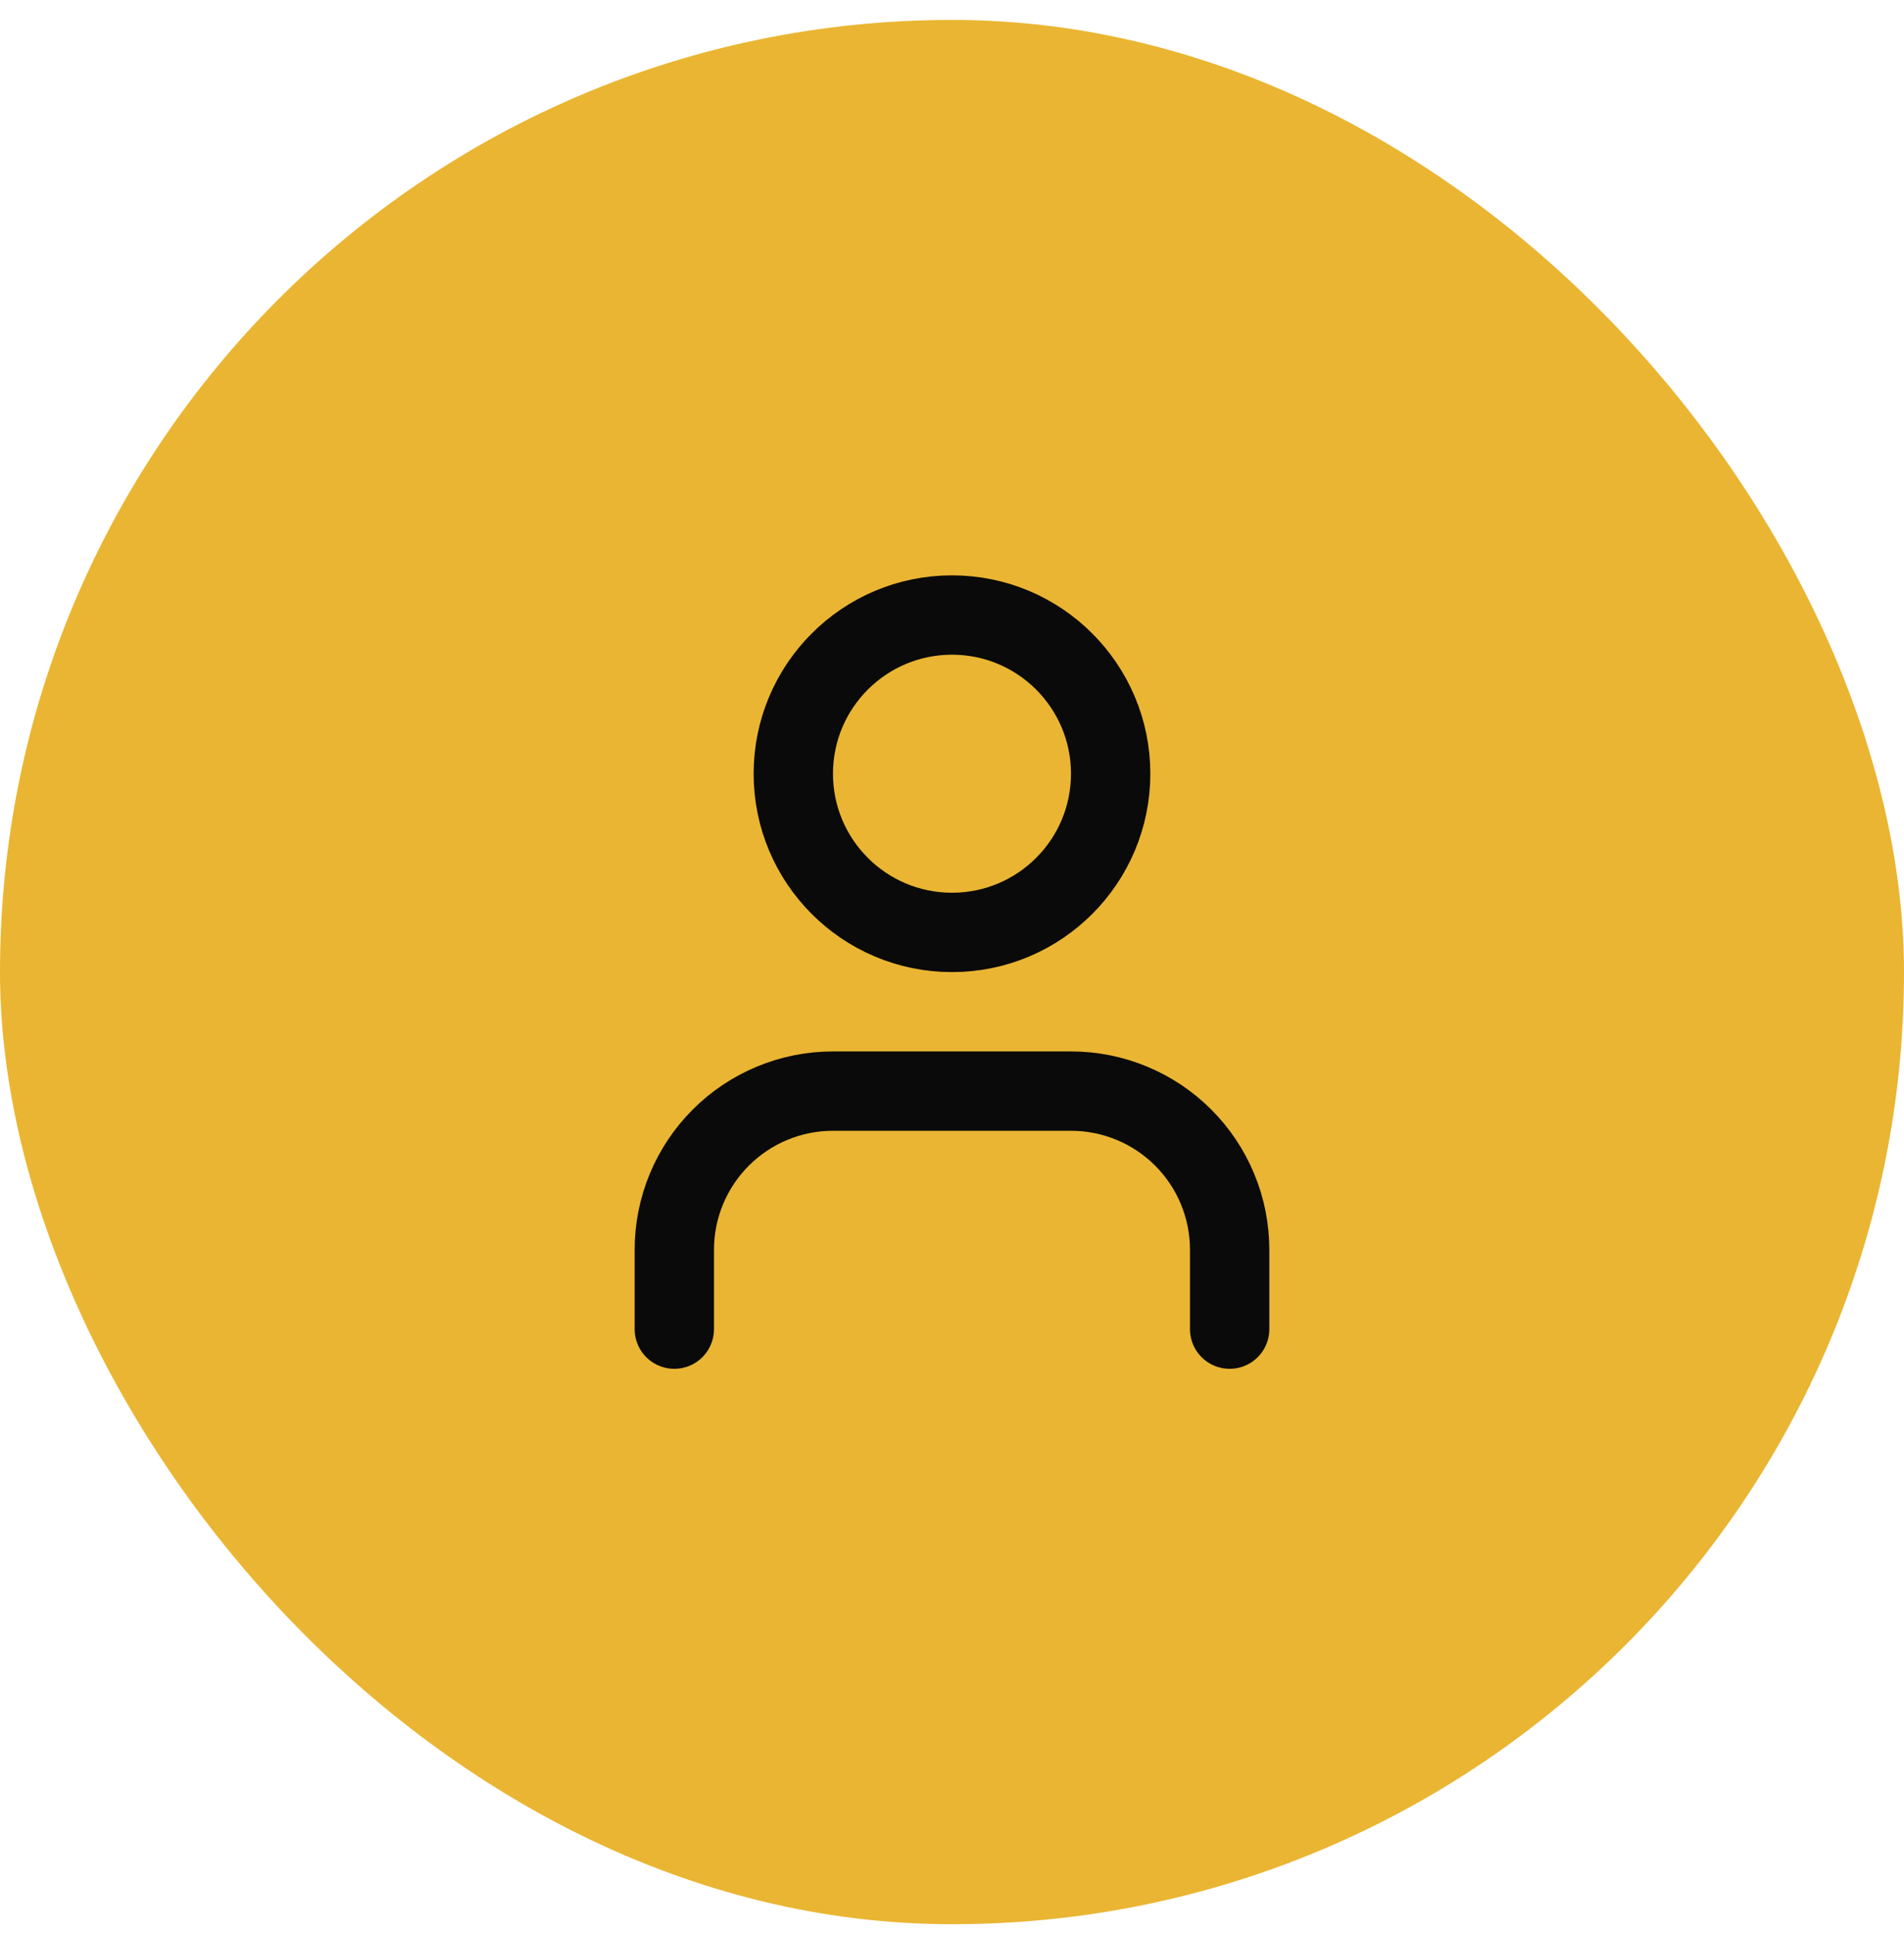<?xml version="1.0" encoding="UTF-8"?> <svg xmlns="http://www.w3.org/2000/svg" width="64" height="65" viewBox="0 0 64 65" fill="none"><rect y="0.67" width="64" height="64" rx="32" fill="#EAB532"></rect><path d="M41.333 44.67V42.003C41.333 40.589 40.771 39.232 39.771 38.232C38.771 37.232 37.414 36.67 36 36.67H28C26.585 36.67 25.229 37.232 24.229 38.232C23.228 39.232 22.666 40.589 22.666 42.003V44.67" stroke="#0A0A0A" stroke-width="2.667" stroke-linecap="round" stroke-linejoin="round"></path><path d="M32 31.337C34.945 31.337 37.333 28.949 37.333 26.003C37.333 23.058 34.945 20.67 32 20.67C29.054 20.67 26.666 23.058 26.666 26.003C26.666 28.949 29.054 31.337 32 31.337Z" stroke="#0A0A0A" stroke-width="2.667" stroke-linecap="round" stroke-linejoin="round"></path></svg> 